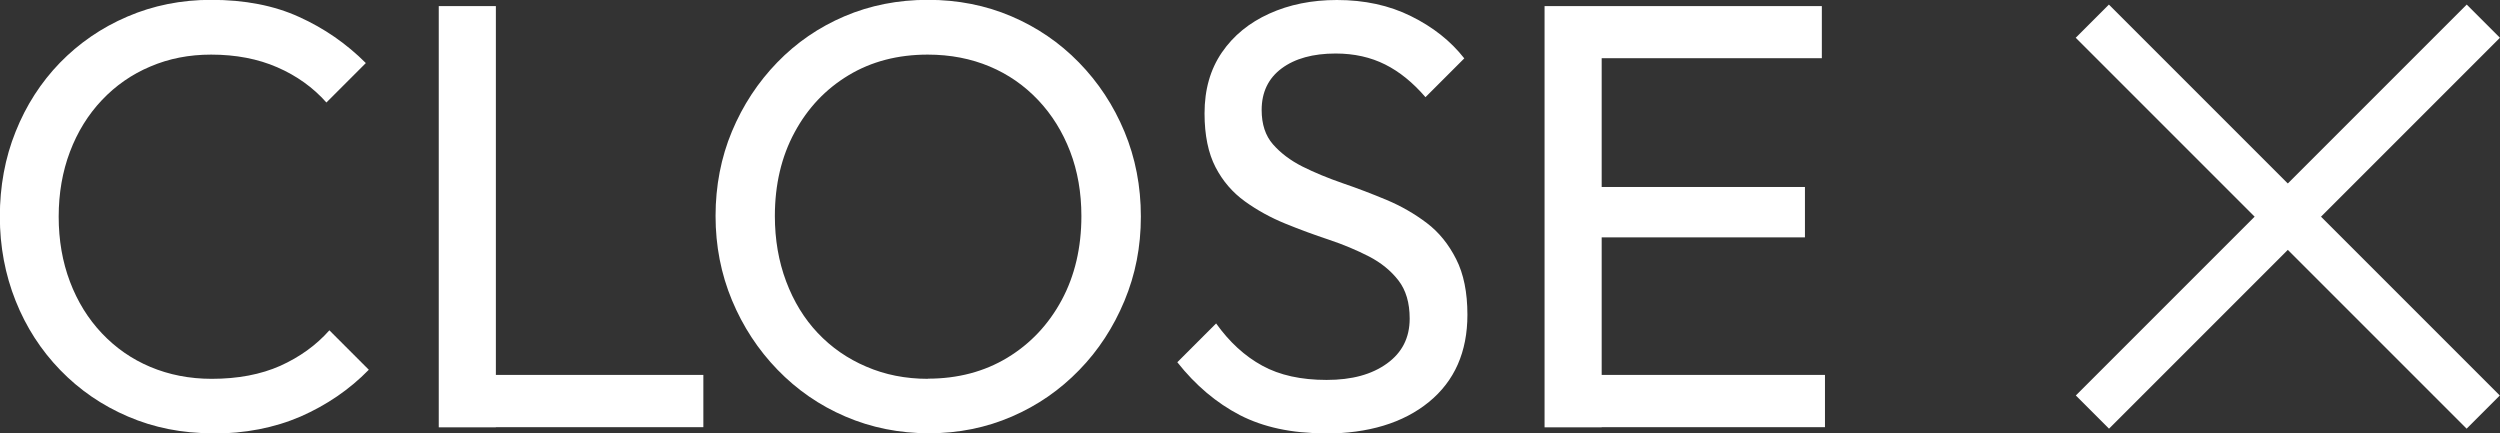 <svg xmlns="http://www.w3.org/2000/svg" id="Layer_4" data-name="Layer 4" viewBox="0 0 159.77 27.69"><rect x="0" y="0" width="159.77" height="27.69" fill="#333333" stroke="none"/><defs><style>      .cls-1 {        fill: #fff;      }    </style></defs><g><rect class="cls-1" x="144.71" y="-3.82" width="3" height="35.33" transform="translate(33.03 107.44) rotate(-45)"></rect><rect class="cls-1" x="128.55" y="12.35" width="35.33" height="3" transform="translate(33.03 107.44) rotate(-45)"></rect></g><g><path class="cls-1" d="M13.57,27.69c-1.94,0-3.74-.36-5.39-1.07-1.66-.71-3.1-1.7-4.33-2.97s-2.18-2.74-2.85-4.42c-.67-1.68-1.01-3.48-1.01-5.39s.33-3.75,1.01-5.43c.67-1.68,1.62-3.15,2.83-4.4,1.22-1.25,2.65-2.24,4.31-2.95,1.65-.71,3.44-1.07,5.35-1.07,2.15,0,4.02.36,5.62,1.09,1.6.72,3.03,1.71,4.27,2.95l-2.52,2.52c-.85-.96-1.9-1.71-3.14-2.25-1.24-.54-2.65-.81-4.23-.81-1.4,0-2.69.25-3.88.76-1.19.5-2.22,1.22-3.1,2.15-.88.93-1.56,2.03-2.04,3.3-.48,1.27-.72,2.65-.72,4.15s.24,2.88.72,4.15c.48,1.27,1.16,2.37,2.04,3.3.88.93,1.91,1.65,3.1,2.15,1.19.5,2.5.76,3.92.76,1.68,0,3.14-.28,4.38-.83,1.24-.56,2.29-1.31,3.14-2.27l2.52,2.52c-1.24,1.27-2.7,2.26-4.36,2.99-1.67.72-3.55,1.09-5.64,1.09Z"></path><path class="cls-1" d="M28.04,27.3V.39h3.65v26.92h-3.65ZM30.52,27.3v-3.34h14.43v3.34h-14.43Z"></path><path class="cls-1" d="M59.38,27.69c-1.91,0-3.7-.36-5.35-1.07-1.66-.71-3.1-1.71-4.34-2.99s-2.21-2.76-2.91-4.44-1.05-3.48-1.05-5.39.35-3.74,1.05-5.41,1.66-3.13,2.89-4.4c1.23-1.27,2.66-2.25,4.3-2.95s3.42-1.05,5.33-1.05,3.69.35,5.33,1.05c1.64.7,3.08,1.68,4.32,2.95,1.24,1.27,2.21,2.74,2.91,4.42s1.05,3.49,1.05,5.43-.35,3.71-1.05,5.39c-.7,1.68-1.66,3.16-2.89,4.42-1.23,1.27-2.66,2.26-4.3,2.97-1.64.71-3.41,1.07-5.29,1.07ZM59.3,24.2c1.91,0,3.61-.45,5.08-1.34,1.47-.89,2.63-2.12,3.47-3.68.84-1.56,1.26-3.36,1.26-5.37,0-1.5-.24-2.88-.72-4.13-.48-1.25-1.16-2.35-2.04-3.28-.88-.93-1.91-1.65-3.1-2.15-1.19-.5-2.51-.76-3.96-.76-1.91,0-3.6.44-5.06,1.32-1.46.88-2.61,2.09-3.45,3.65-.84,1.55-1.26,3.34-1.26,5.35,0,1.5.24,2.89.72,4.17.48,1.28,1.15,2.38,2.02,3.3.87.92,1.9,1.64,3.1,2.15,1.2.52,2.51.78,3.94.78Z"></path><path class="cls-1" d="M84.63,27.69c-2.09,0-3.89-.39-5.39-1.16-1.5-.78-2.83-1.9-4-3.38l2.48-2.48c.85,1.19,1.83,2.09,2.95,2.7,1.11.61,2.48.91,4.11.91s2.89-.35,3.86-1.05c.97-.7,1.45-1.65,1.45-2.87,0-1.01-.24-1.82-.72-2.44-.48-.62-1.11-1.13-1.88-1.53-.78-.4-1.63-.76-2.56-1.07s-1.86-.65-2.79-1.03-1.79-.85-2.58-1.42c-.79-.57-1.42-1.3-1.88-2.19s-.7-2.04-.7-3.43c0-1.53.37-2.82,1.11-3.9s1.75-1.9,3.03-2.48c1.28-.58,2.72-.87,4.32-.87,1.76,0,3.34.34,4.73,1.03,1.4.69,2.53,1.58,3.41,2.7l-2.48,2.48c-.8-.93-1.66-1.63-2.58-2.09-.92-.46-1.97-.7-3.16-.7-1.45,0-2.6.32-3.45.95-.85.63-1.28,1.52-1.28,2.66,0,.91.24,1.64.72,2.19s1.11,1.03,1.88,1.42c.78.39,1.63.74,2.58,1.07.94.32,1.88.68,2.81,1.07.93.39,1.78.88,2.56,1.47s1.4,1.36,1.88,2.31c.48.94.72,2.13.72,3.55,0,2.38-.82,4.24-2.46,5.58-1.64,1.34-3.87,2.02-6.69,2.02Z"></path><path class="cls-1" d="M98.71,27.3V.39h3.65v26.92h-3.65ZM101.19,3.72V.39h15.24v3.33h-15.24ZM101.19,15.17v-3.22h14.16v3.22h-14.16ZM101.19,27.3v-3.34h15.44v3.34h-15.44Z"></path></g></svg>